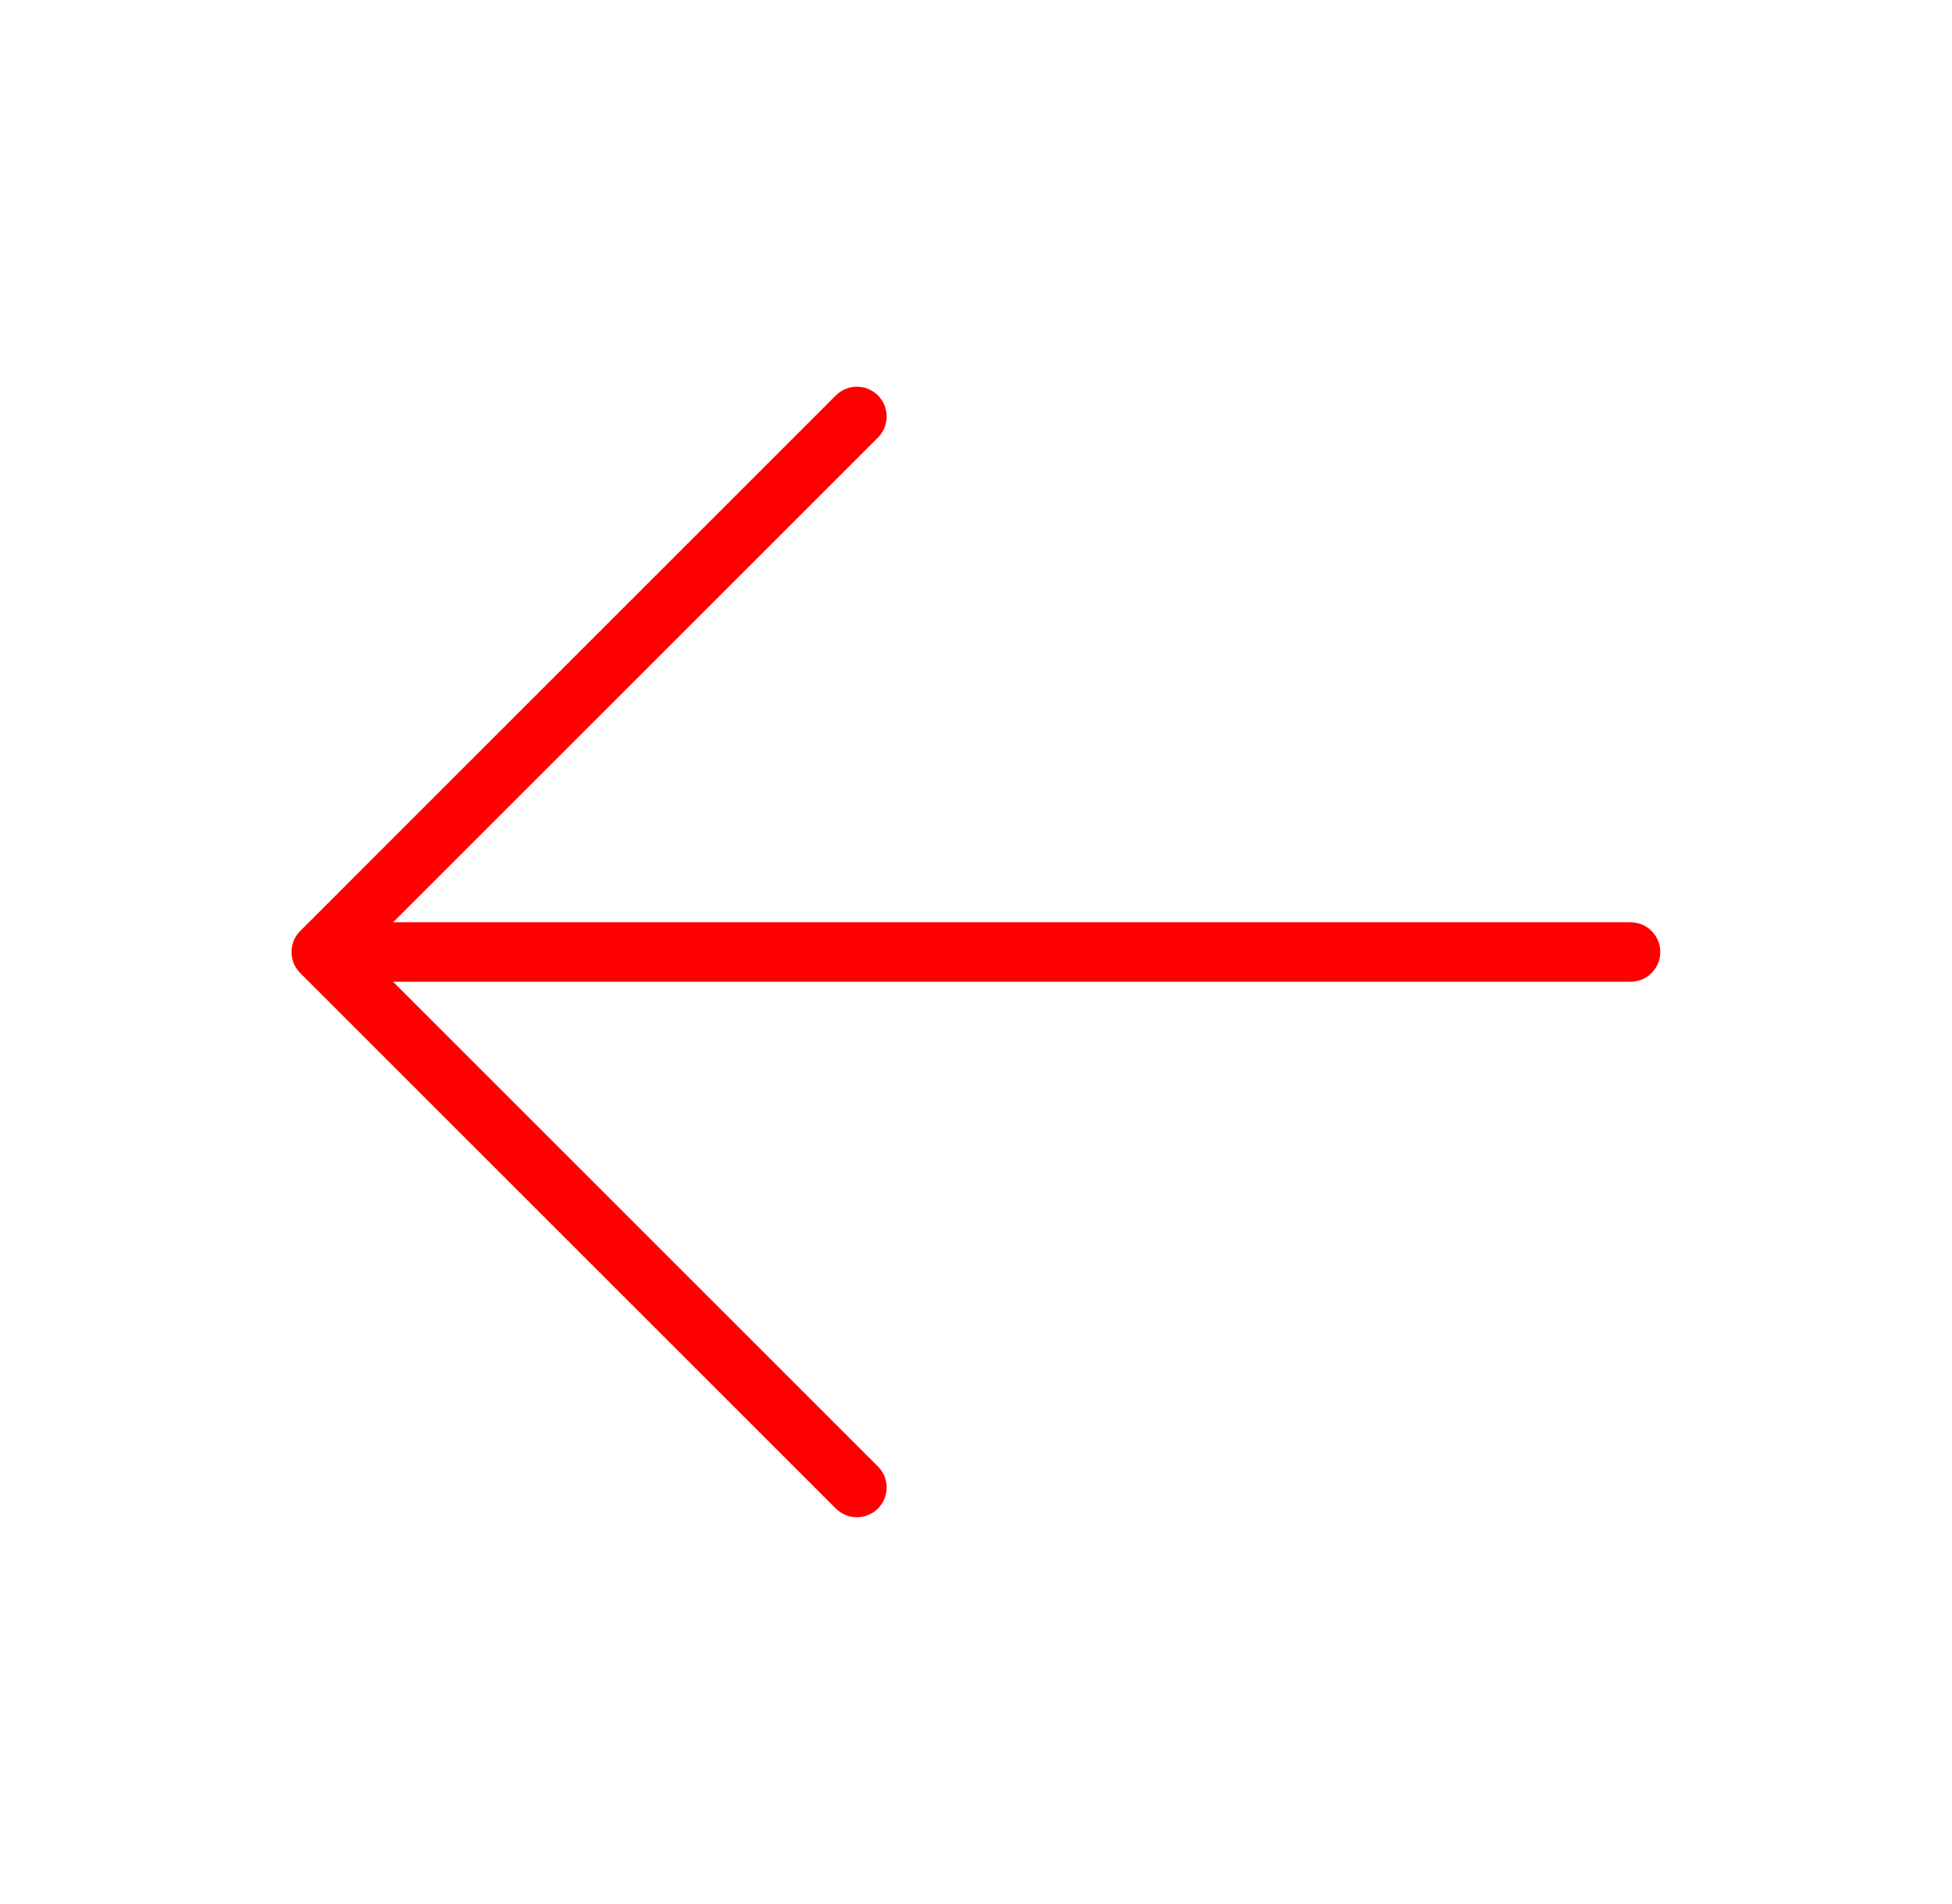 <svg width="41" height="40" viewBox="0 0 41 40" fill="none" xmlns="http://www.w3.org/2000/svg">
<path d="M18.44 8.307C18.498 8.366 18.544 8.434 18.576 8.51C18.607 8.586 18.624 8.668 18.624 8.75C18.624 8.832 18.607 8.913 18.576 8.989C18.544 9.065 18.498 9.134 18.44 9.192L8.257 19.375L34.248 19.375C34.414 19.375 34.573 19.441 34.69 19.558C34.807 19.675 34.873 19.834 34.873 20C34.873 20.165 34.807 20.324 34.69 20.442C34.573 20.559 34.414 20.625 34.248 20.625L8.257 20.625L18.44 30.808C18.498 30.866 18.544 30.934 18.576 31.01C18.607 31.086 18.623 31.168 18.623 31.25C18.623 31.332 18.607 31.413 18.576 31.489C18.544 31.565 18.498 31.634 18.44 31.692C18.382 31.75 18.313 31.796 18.237 31.827C18.162 31.859 18.08 31.875 17.998 31.875C17.916 31.875 17.835 31.859 17.759 31.827C17.683 31.796 17.614 31.75 17.556 31.692L6.306 20.442C6.248 20.384 6.202 20.315 6.17 20.239C6.139 20.163 6.123 20.082 6.123 20C6.123 19.918 6.139 19.836 6.17 19.76C6.202 19.684 6.248 19.616 6.306 19.558L17.556 8.307C17.614 8.249 17.683 8.203 17.759 8.172C17.835 8.14 17.916 8.124 17.998 8.124C18.08 8.124 18.162 8.14 18.237 8.172C18.313 8.203 18.382 8.249 18.44 8.307Z" fill="#FE0000"/>
</svg>
